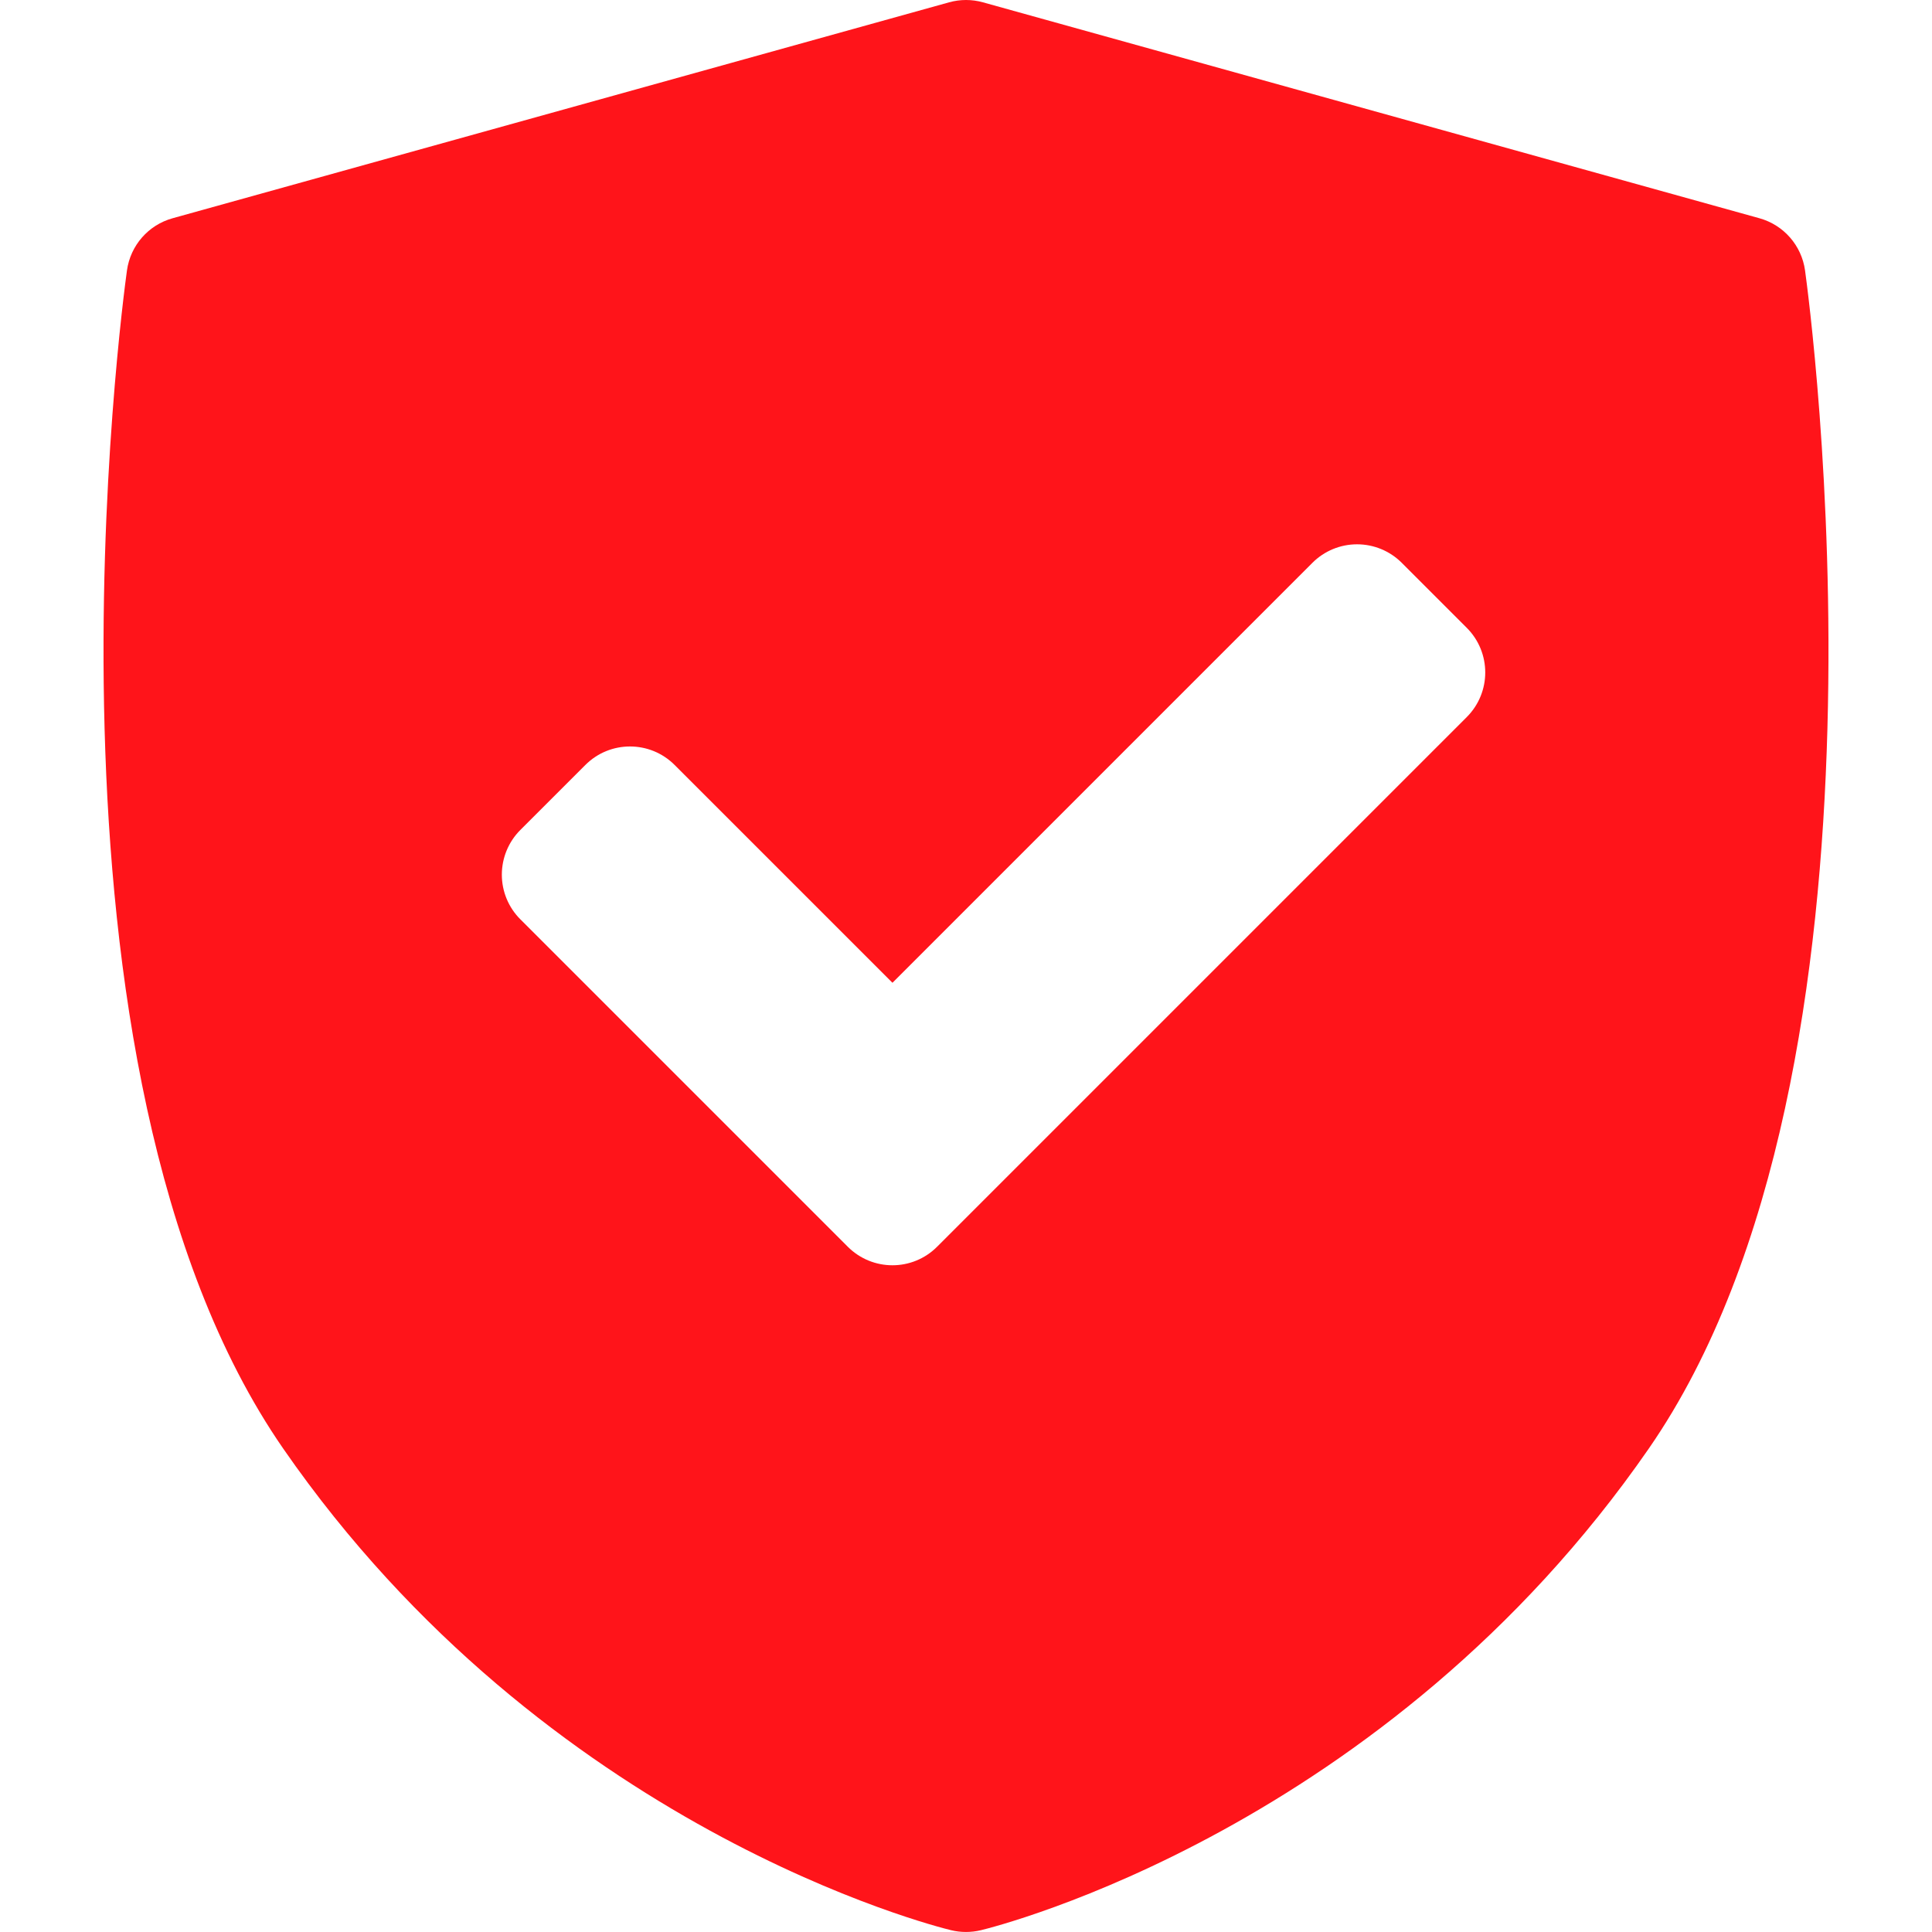 <?xml version="1.0" encoding="UTF-8"?>
<svg xmlns="http://www.w3.org/2000/svg" width="60" height="60" viewBox="0 0 60 60" fill="none">
  <g clip-path="url(#clip0_559_2611)">
    <path d="M56.057 8.397C55.95 7.623 55.393 6.987 54.641 6.778L30.526 0.072C30.182 -0.024 29.819 -0.024 29.475 0.072L5.36 6.778C4.607 6.987 4.051 7.623 3.943 8.397C3.803 9.403 0.612 33.166 8.796 44.988C16.971 56.796 29.03 59.822 29.54 59.945C29.691 59.981 29.845 59.999 30 59.999C30.155 59.999 30.309 59.981 30.46 59.945C30.97 59.822 43.029 56.796 51.204 44.988C59.388 33.167 56.197 9.403 56.057 8.397ZM45.551 22.27L29.102 38.719C28.72 39.102 28.218 39.294 27.716 39.294C27.214 39.294 26.712 39.102 26.329 38.719L16.159 28.549C15.791 28.182 15.585 27.683 15.585 27.163C15.585 26.643 15.792 26.144 16.159 25.776L18.179 23.757C18.944 22.991 20.186 22.991 20.951 23.757L27.716 30.521L40.759 17.478C41.127 17.11 41.625 16.904 42.145 16.904C42.665 16.904 43.164 17.11 43.532 17.478L45.551 19.497C46.317 20.263 46.317 21.505 45.551 22.27Z" fill="#FF141A"></path>
  </g>
  <defs>
    <clipPath id="clip0_559_2611">
      <rect width="60" height="60" fill="white"></rect>
    </clipPath>
  </defs>
</svg>

